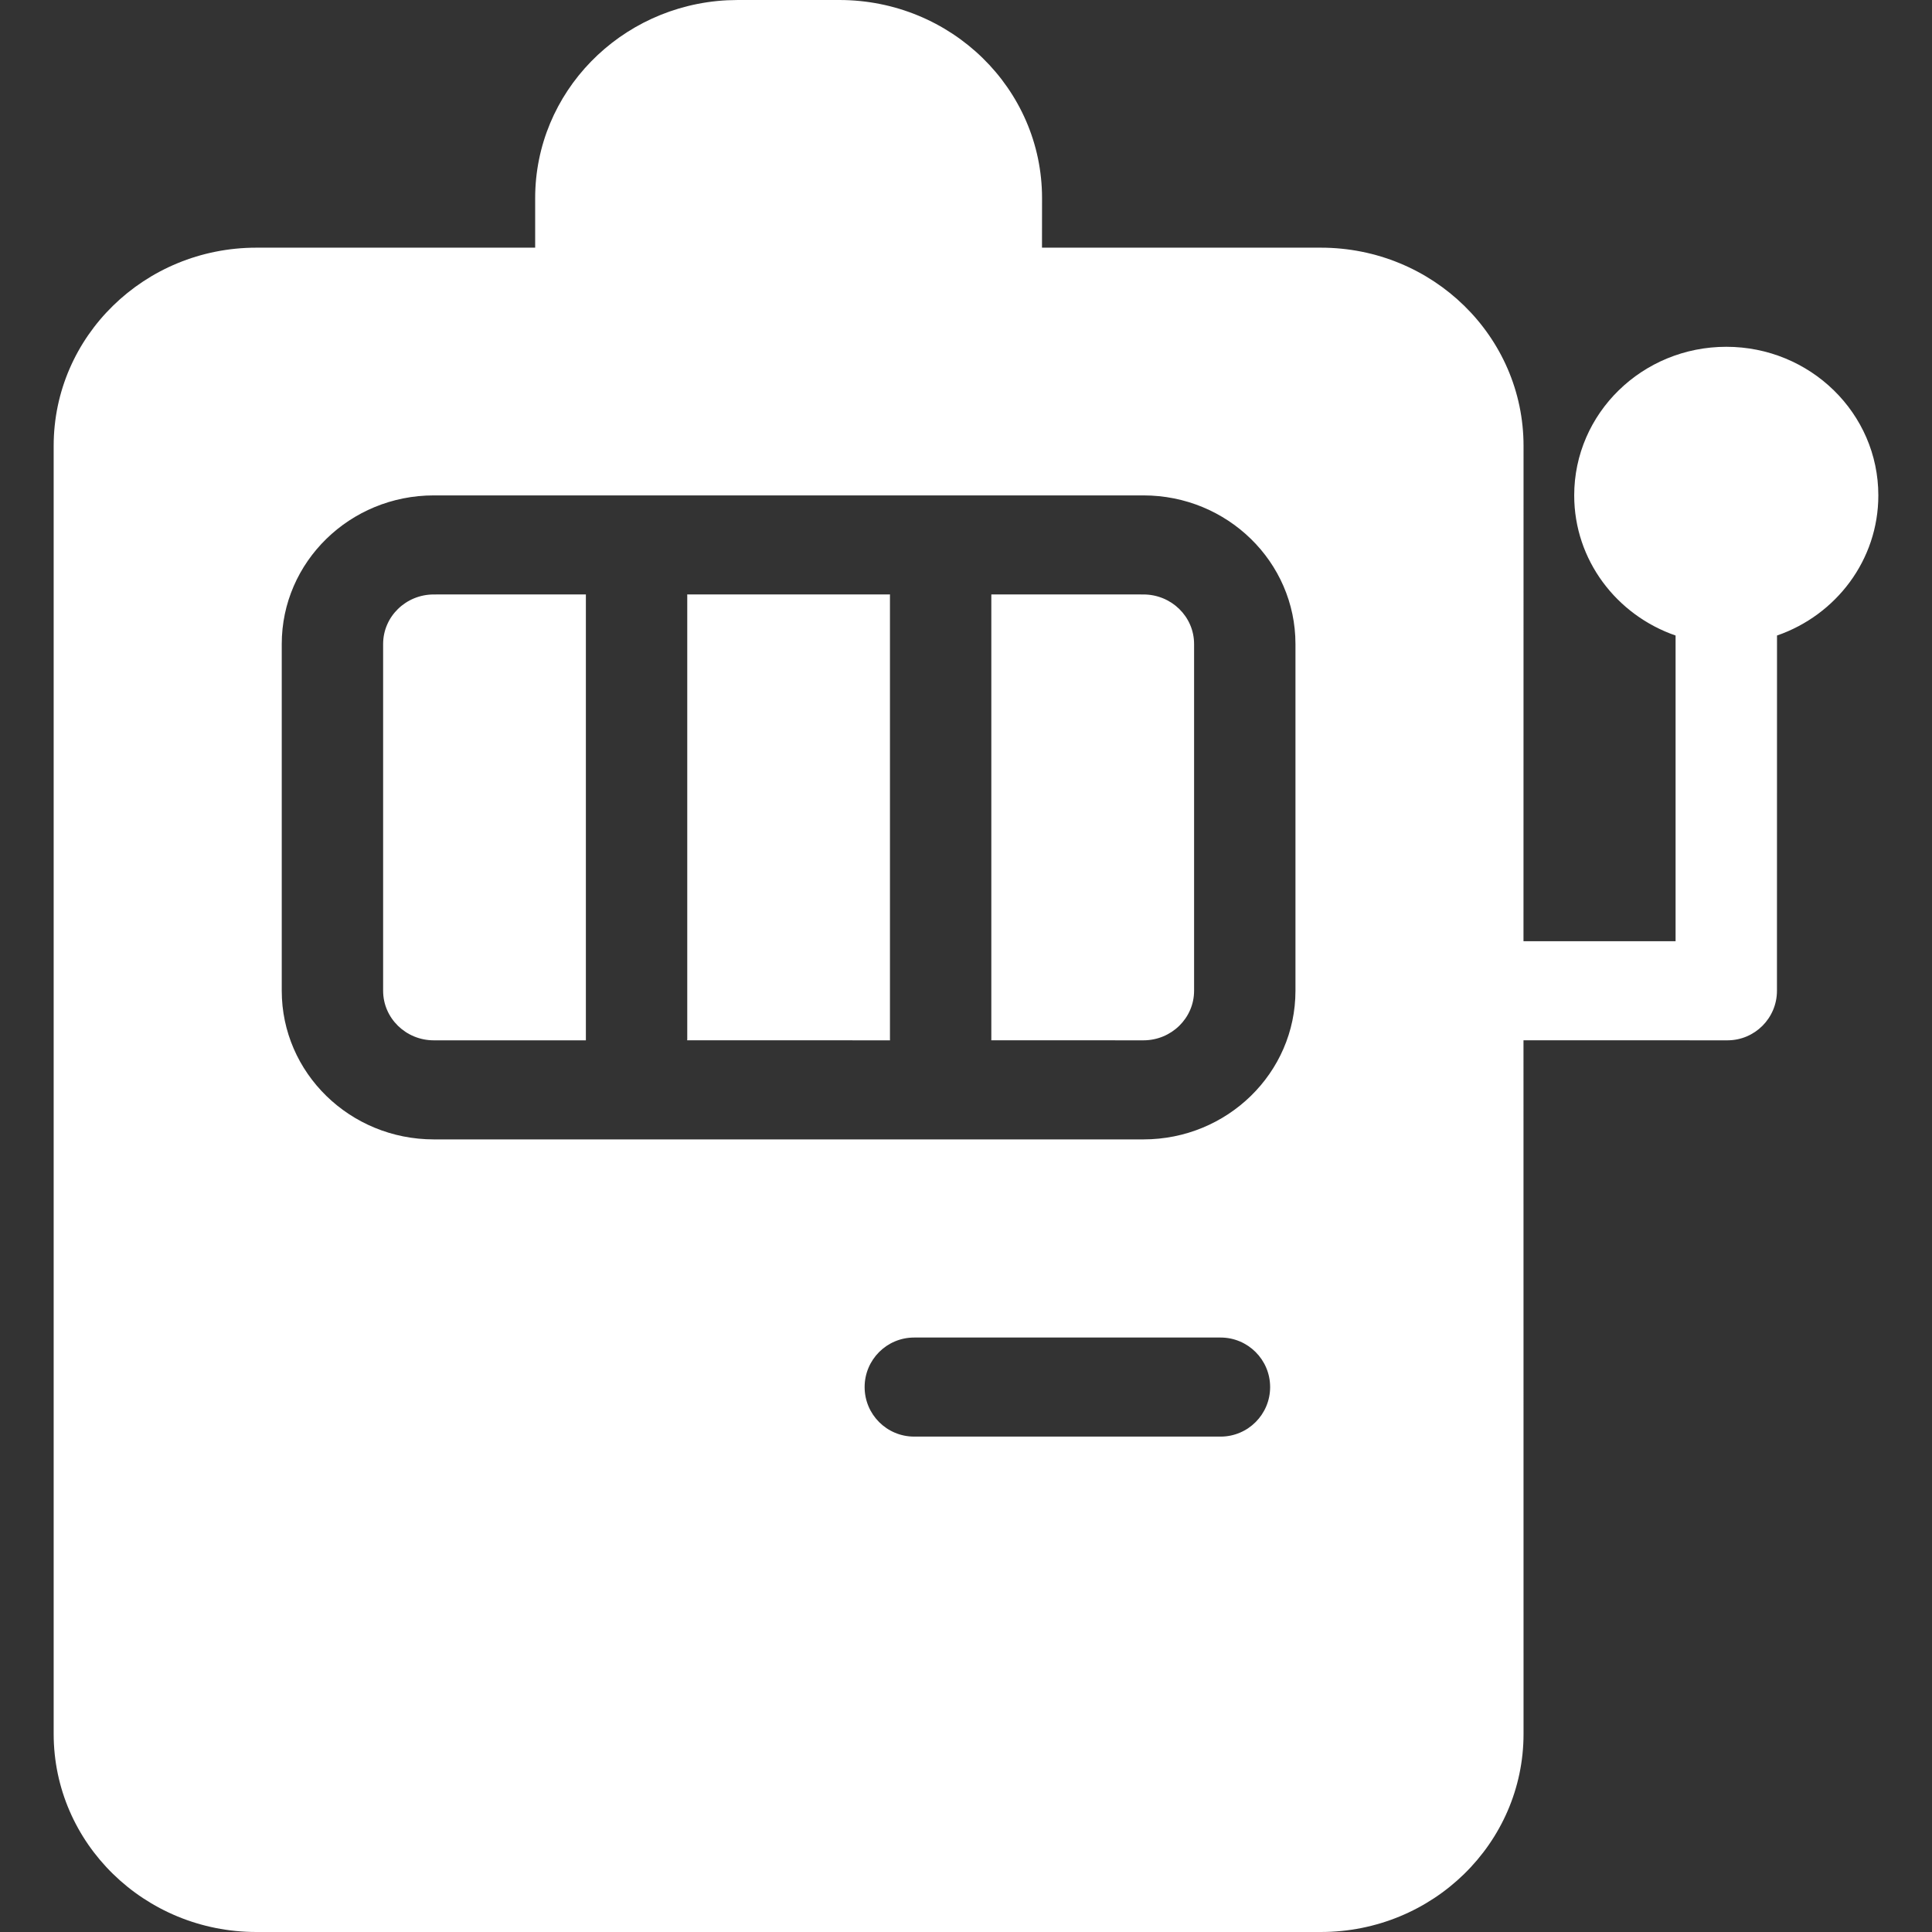 <!DOCTYPE svg PUBLIC "-//W3C//DTD SVG 1.1//EN" "http://www.w3.org/Graphics/SVG/1.1/DTD/svg11.dtd">
<!-- Uploaded to: SVG Repo, www.svgrepo.com, Transformed by: SVG Repo Mixer Tools -->
<svg width="800px" height="800px" viewBox="-1 0 36 36" version="1.1" xmlns="http://www.w3.org/2000/svg" xmlns:xlink="http://www.w3.org/1999/xlink" fill="#000000">
<rect x="-1" y="0" width="36" height="36" fill="#333333" stroke="none"/>
<g id="SVGRepo_bgCarrier" stroke-width="0"/>
<g id="SVGRepo_tracerCarrier" stroke-linecap="round" stroke-linejoin="round"/>
<g id="SVGRepo_iconCarrier"> <title>slot</title> <desc>Created with Sketch.</desc> <g id="icons" stroke="none" stroke-width="1" fill="none" fill-rule="evenodd"> <g id="ui-gambling-website-lined-icnos-casinoshunter" transform="translate(-1773, -412)" fill="#ffffff" fill-rule="nonzero"> <g id="1" transform="translate(1350, 120)"> <path d="M437.639,292 C439.725,292 441.417,293.653 441.417,295.692 L441.417,295.692 L441.416,296.615 L446.611,296.615 C448.698,296.615 450.389,298.268 450.389,300.308 L450.388,309.538 L453.222,309.538 L453.222,303.842 C452.122,303.462 451.333,302.436 451.333,301.231 C451.333,299.701 452.602,298.462 454.167,298.462 C455.731,298.462 457,299.701 457,301.231 C457,302.436 456.212,303.462 455.112,303.842 L455.111,310.44 L455.111,310.451 C455.111,310.455 455.111,310.458 455.111,310.462 C455.111,310.971 454.698,311.385 454.188,311.385 L450.388,311.384 L450.389,324.308 C450.389,326.347 448.698,328 446.611,328 L426.778,328 C424.691,328 423,326.347 423,324.308 L423,300.308 C423,298.268 424.691,296.615 426.778,296.615 L431.972,296.615 L431.972,295.692 C431.972,293.719 433.556,292.107 435.549,292.005 L435.75,292 Z M444.744,316.923 L439.034,316.923 C438.524,316.923 438.111,317.336 438.111,317.846 C438.111,318.356 438.524,318.769 439.034,318.769 L439.034,318.769 L444.744,318.769 C445.253,318.769 445.667,318.356 445.667,317.846 C445.667,317.336 445.253,316.923 444.744,316.923 L444.744,316.923 Z M443.306,301.231 L430.083,301.231 C428.519,301.231 427.25,302.471 427.25,304 L427.25,304 L427.25,310.462 C427.25,311.991 428.519,313.231 430.083,313.231 L430.083,313.231 L443.306,313.231 C444.87,313.231 446.139,311.991 446.139,310.462 L446.139,310.462 L446.139,304 C446.139,302.471 444.87,301.231 443.306,301.231 L443.306,301.231 Z M432.917,303.076 L432.917,303.098 L432.917,311.363 C432.917,311.37 432.917,311.377 432.917,311.385 L430.083,311.385 C429.562,311.385 429.139,310.971 429.139,310.462 L429.139,310.462 L429.139,304 C429.139,303.49 429.562,303.077 430.083,303.077 L430.083,303.077 L432.917,303.076 Z M438.584,303.076 L438.583,303.098 L438.583,311.363 C438.583,311.37 438.583,311.377 438.584,311.385 L434.804,311.384 L434.806,311.363 L434.806,303.098 C434.806,303.091 434.805,303.083 434.805,303.076 L438.584,303.076 Z M443.306,303.077 C443.827,303.077 444.25,303.49 444.25,304 L444.25,304 L444.25,310.462 C444.25,310.971 443.827,311.385 443.306,311.385 L443.306,311.385 L440.471,311.384 L440.472,311.363 L440.472,303.098 C440.472,303.091 440.472,303.083 440.472,303.076 Z" id="slot"> </path> </g> </g> </g> </g>
</svg>